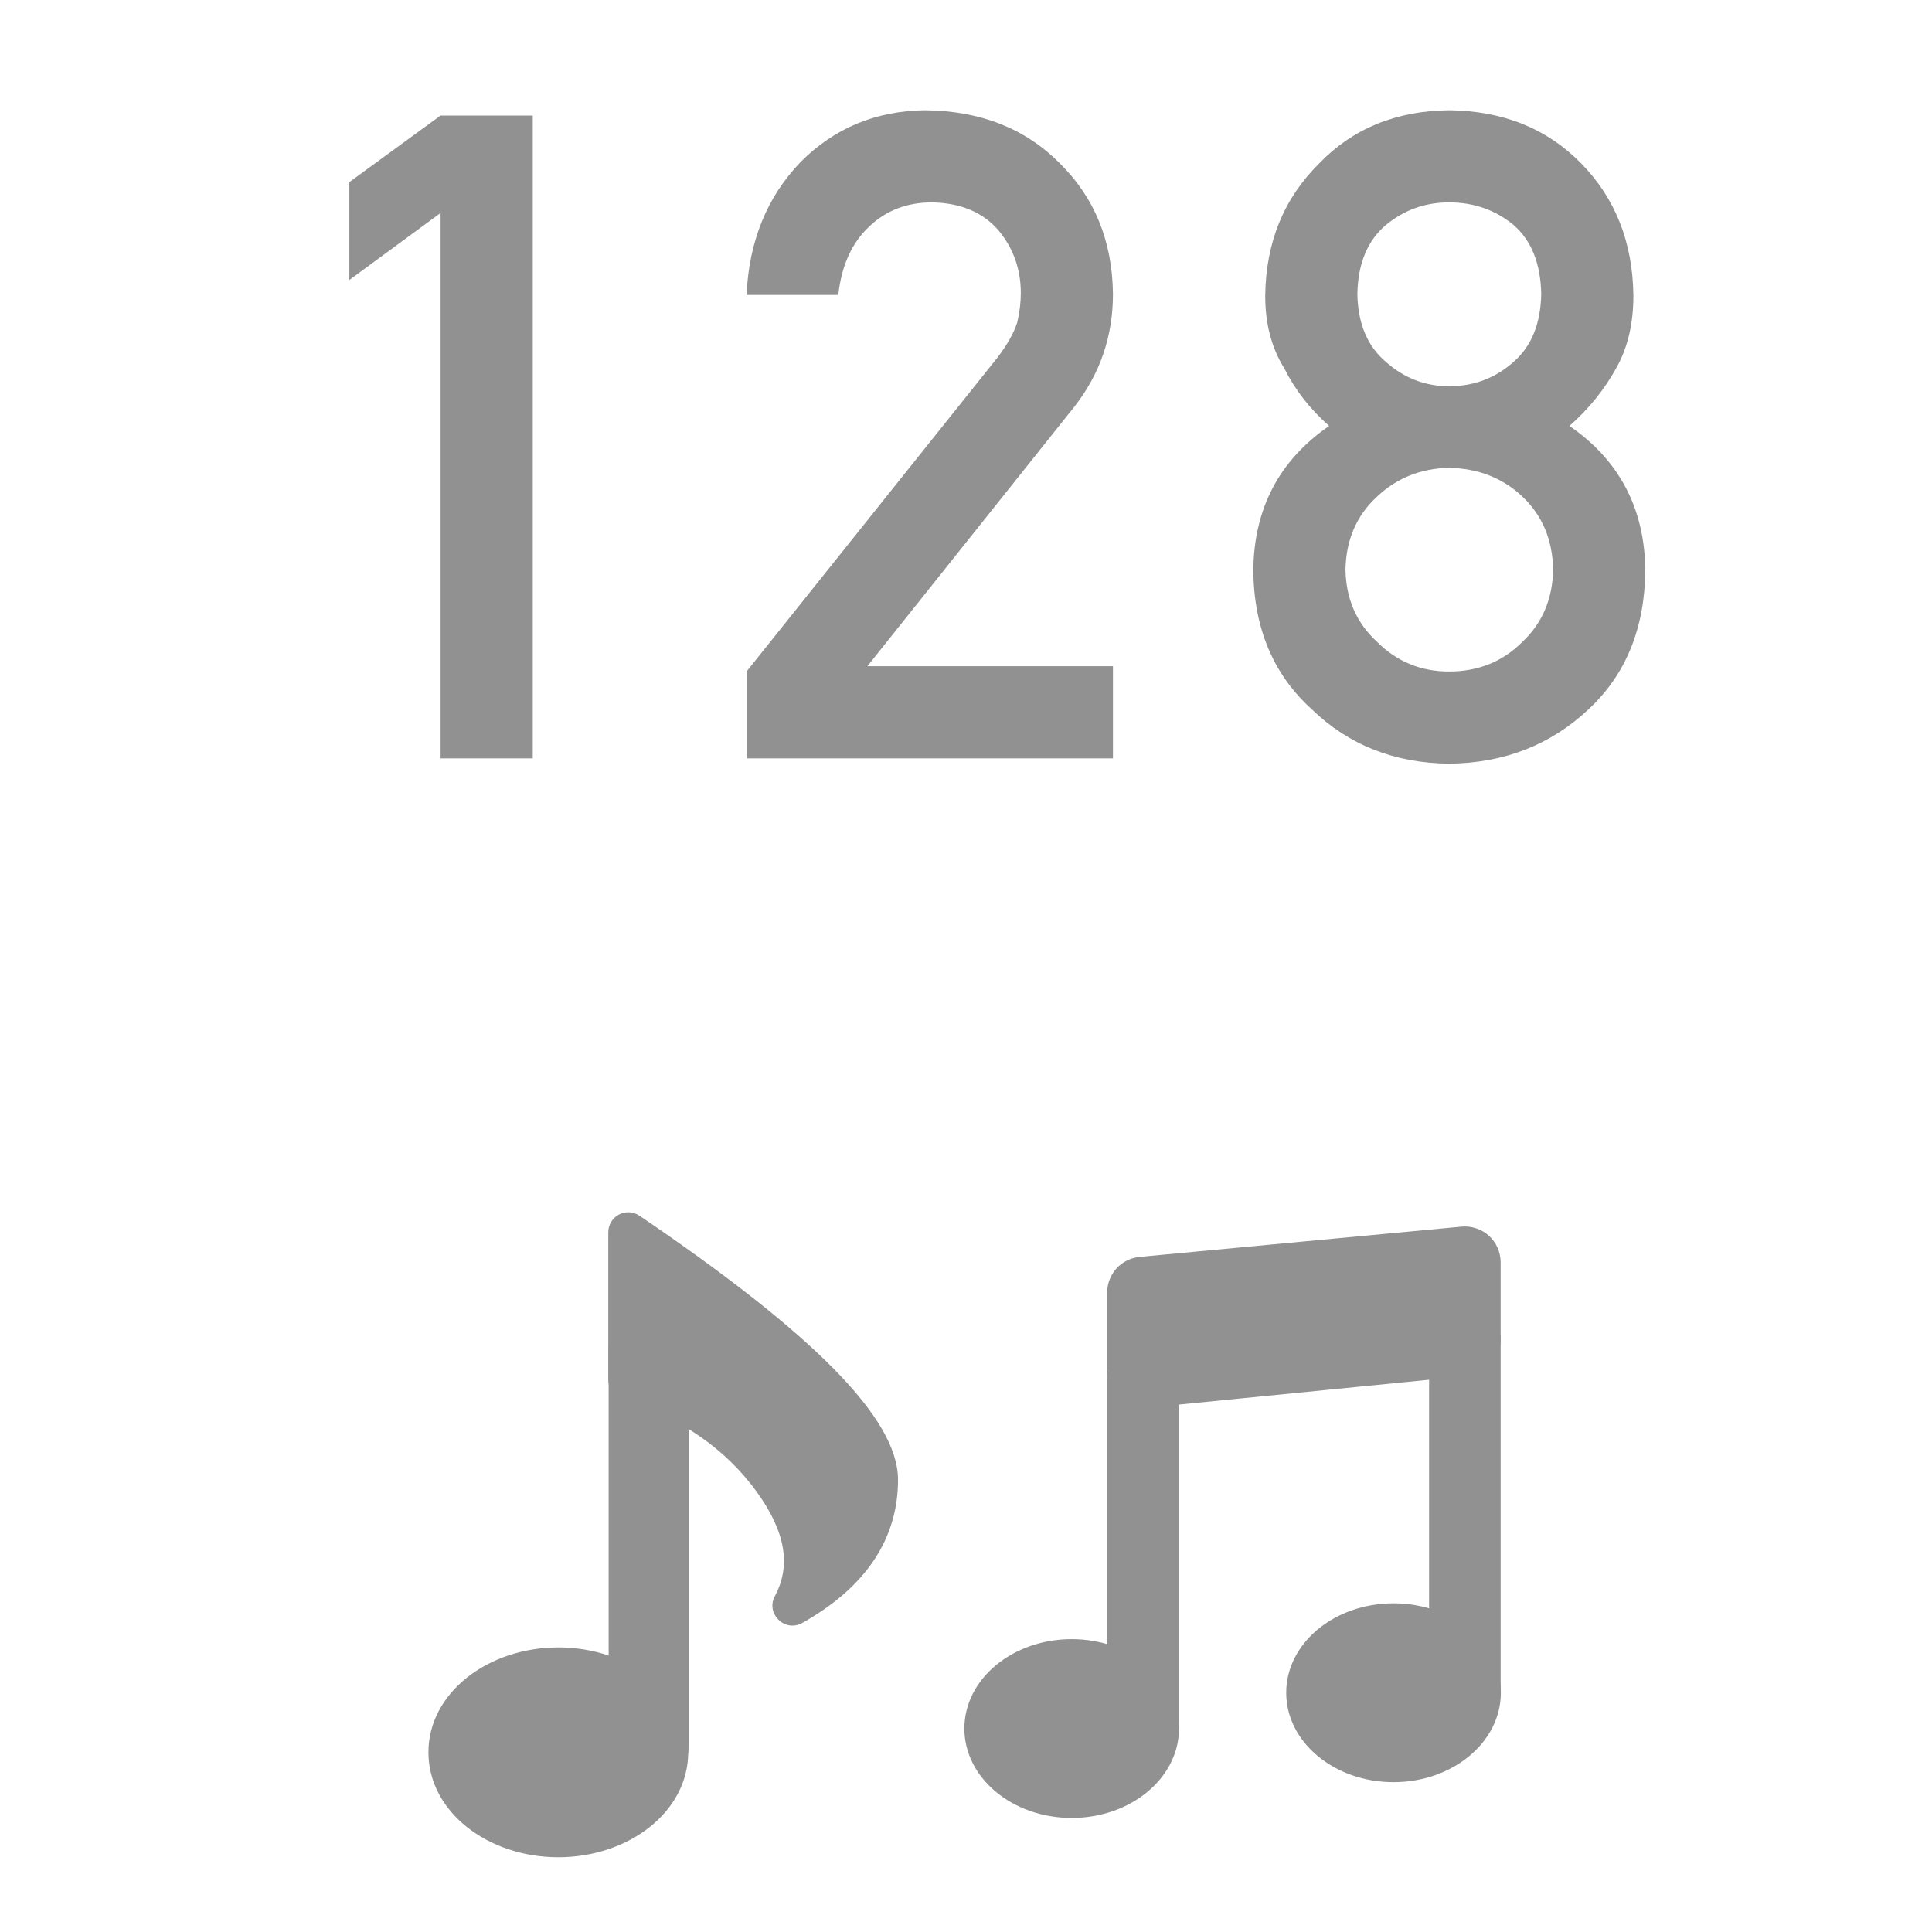<svg width="65" height="65" viewBox="0 0 65 65" fill="none" xmlns="http://www.w3.org/2000/svg">
<path d="M14.823 7.165L11.753 9.42V6.127L14.823 3.887H17.924V25.515H14.823V7.165ZM25.117 25.515V22.592L33.558 12.031C33.884 11.605 34.107 11.21 34.225 10.844C34.305 10.498 34.344 10.171 34.344 9.865C34.344 9.054 34.092 8.347 33.588 7.744C33.063 7.14 32.322 6.829 31.363 6.809C30.512 6.809 29.805 7.081 29.241 7.625C28.658 8.169 28.312 8.935 28.203 9.924H25.117C25.197 8.124 25.8 6.636 26.927 5.459C28.064 4.312 29.464 3.728 31.125 3.709C32.984 3.728 34.492 4.322 35.65 5.489C36.826 6.646 37.425 8.114 37.444 9.894C37.444 11.319 37.009 12.584 36.139 13.692L29.182 22.414H37.444V25.515H25.117ZM45.667 9.894C45.687 10.893 46.008 11.655 46.631 12.179C47.245 12.723 47.952 12.995 48.753 12.995C49.583 12.995 50.305 12.723 50.919 12.179C51.522 11.655 51.833 10.893 51.853 9.894C51.833 8.866 51.522 8.09 50.919 7.566C50.305 7.061 49.583 6.809 48.753 6.809C47.952 6.809 47.245 7.061 46.631 7.566C46.008 8.09 45.687 8.866 45.667 9.894ZM42.166 19.195C42.186 17.109 43.037 15.487 44.718 14.33C44.075 13.766 43.571 13.118 43.205 12.387C42.78 11.704 42.567 10.893 42.567 9.954C42.587 8.154 43.195 6.666 44.392 5.489C45.519 4.322 46.973 3.728 48.753 3.709C50.562 3.728 52.041 4.322 53.188 5.489C54.345 6.666 54.934 8.154 54.953 9.954C54.953 10.893 54.761 11.704 54.375 12.387C53.969 13.118 53.445 13.766 52.802 14.33C54.484 15.487 55.334 17.109 55.354 19.195C55.334 21.144 54.696 22.701 53.44 23.868C52.164 25.065 50.602 25.673 48.753 25.693C46.913 25.673 45.376 25.065 44.139 23.868C42.844 22.701 42.186 21.144 42.166 19.195ZM45.267 19.166C45.286 20.155 45.642 20.966 46.335 21.599C46.997 22.261 47.803 22.592 48.753 22.592C49.732 22.592 50.553 22.261 51.215 21.599C51.888 20.966 52.234 20.155 52.254 19.166C52.234 18.157 51.888 17.336 51.215 16.703C50.553 16.08 49.732 15.759 48.753 15.739C47.803 15.759 46.997 16.08 46.335 16.703C45.642 17.336 45.286 18.157 45.267 19.166Z" fill="#919191"/>
<path d="M21.515 40.901C27.328 44.85 30.213 47.71 30.213 49.784C30.213 51.79 29.11 53.414 26.991 54.602C26.405 54.931 25.752 54.289 26.07 53.698C26.618 52.679 26.437 51.537 25.451 50.179C24.41 48.747 22.909 47.705 20.926 47.049C20.792 47.004 20.675 46.919 20.592 46.804C20.509 46.69 20.465 46.552 20.465 46.41V41.457C20.465 41.335 20.498 41.215 20.561 41.11C20.624 41.006 20.715 40.92 20.823 40.863C20.931 40.806 21.052 40.779 21.174 40.786C21.296 40.793 21.414 40.833 21.515 40.901ZM18.784 62.485C16.404 62.485 14.414 60.948 14.414 58.955C14.414 56.963 16.404 55.426 18.784 55.426C21.164 55.426 23.154 56.963 23.154 58.955C23.154 60.948 21.164 62.485 18.784 62.485Z" fill="#919191"/>
<path d="M21.821 43.997C22.178 43.997 22.52 44.139 22.772 44.391C23.024 44.643 23.166 44.985 23.166 45.342V58.788C23.166 59.144 23.024 59.486 22.772 59.738C22.52 59.991 22.178 60.132 21.821 60.132C21.465 60.132 21.122 59.991 20.87 59.738C20.618 59.486 20.477 59.144 20.477 58.788V45.342C20.477 44.985 20.618 44.643 20.87 44.391C21.122 44.139 21.465 43.997 21.821 43.997Z" fill="#919191"/>
<path fill-rule="evenodd" clip-rule="evenodd" d="M37.25 43.486C37.25 43.186 37.362 42.897 37.563 42.675C37.765 42.454 38.042 42.315 38.34 42.287L49.17 41.269C49.337 41.253 49.506 41.273 49.665 41.326C49.824 41.379 49.97 41.464 50.094 41.577C50.218 41.69 50.317 41.828 50.384 41.981C50.452 42.134 50.487 42.3 50.487 42.468V45.092C50.487 45.391 50.376 45.678 50.176 45.9C49.975 46.121 49.7 46.26 49.403 46.289L38.572 47.364C38.405 47.381 38.236 47.362 38.077 47.309C37.917 47.257 37.77 47.171 37.646 47.059C37.521 46.946 37.422 46.808 37.353 46.654C37.285 46.501 37.25 46.335 37.25 46.167V43.486Z" fill="#919191"/>
<path d="M46.883 59.959C48.877 59.959 50.494 58.612 50.494 56.951C50.494 55.289 48.877 53.942 46.883 53.942C44.89 53.942 43.273 55.289 43.273 56.951C43.273 58.612 44.89 59.959 46.883 59.959Z" fill="#919191"/>
<path d="M36.055 61.163C38.049 61.163 39.666 59.816 39.666 58.155C39.666 56.493 38.049 55.147 36.055 55.147C34.062 55.147 32.445 56.493 32.445 58.155C32.445 59.816 34.062 61.163 36.055 61.163Z" fill="#919191"/>
<path fill-rule="evenodd" clip-rule="evenodd" d="M48.08 44.917H50.487V56.951H48.08V44.917ZM37.25 46.12H39.657V58.154H37.25V46.12Z" fill="#919191"/>
</svg>
